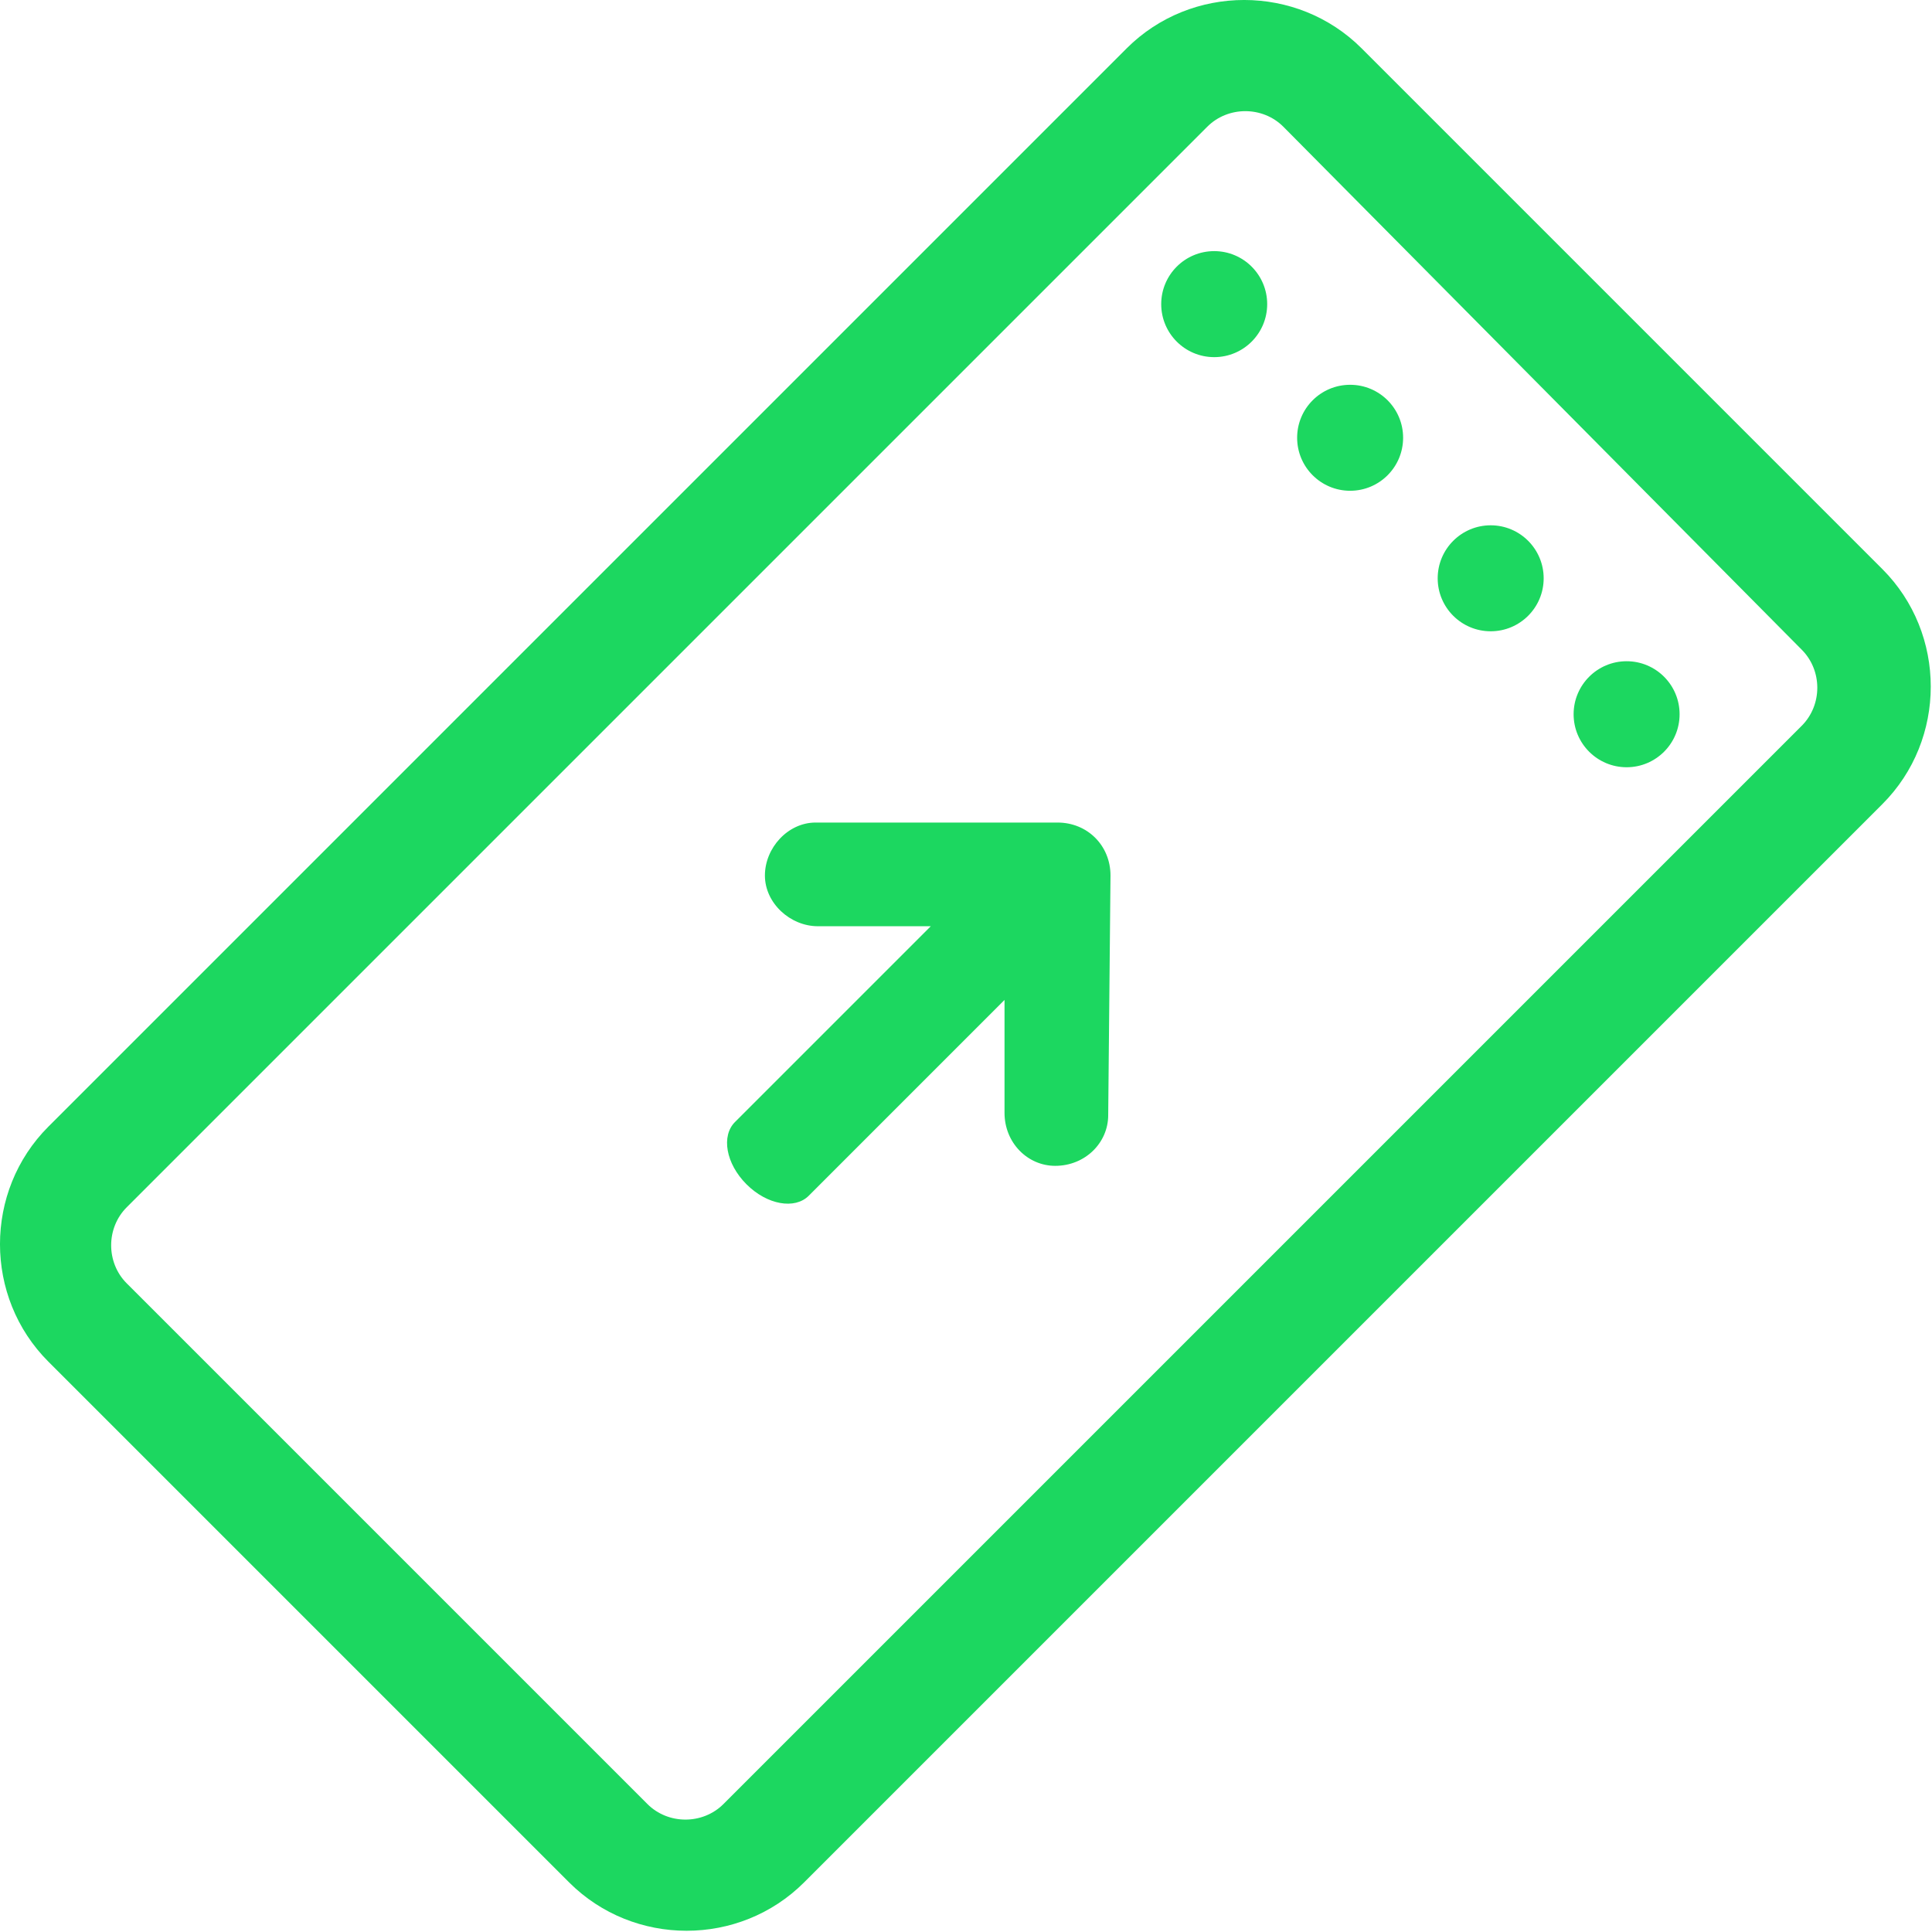 <svg width="48" height="48" viewBox="0 0 48 48" fill="none" xmlns="http://www.w3.org/2000/svg">
<path d="M40.413 19.062C41.14 19.062 41.729 18.472 41.729 17.745C41.729 17.018 41.14 16.428 40.413 16.428C39.686 16.428 39.096 17.018 39.096 17.745C39.096 18.472 39.686 19.062 40.413 19.062Z" fill="#1CD760"/>
<path d="M37.036 15.684C37.763 15.684 38.352 15.095 38.352 14.368C38.352 13.641 37.763 13.051 37.036 13.051C36.309 13.051 35.719 13.641 35.719 14.368C35.719 15.095 36.309 15.684 37.036 15.684Z" fill="#1CD760"/>
<path d="M33.544 12.193C34.271 12.193 34.86 11.603 34.86 10.876C34.86 10.149 34.271 9.56 33.544 9.56C32.816 9.56 32.227 10.149 32.227 10.876C32.227 11.603 32.816 12.193 33.544 12.193Z" fill="#1CD760"/>
<path d="M30.167 8.873C30.894 8.873 31.483 8.283 31.483 7.556C31.483 6.829 30.894 6.239 30.167 6.239C29.439 6.239 28.85 6.829 28.85 7.556C28.85 8.283 29.439 8.873 30.167 8.873Z" fill="#1CD760"/>
<path d="M31.884 3.148C31.369 2.633 30.51 2.633 29.995 3.148L3.148 29.995C2.633 30.51 2.633 31.369 3.148 31.884L16.085 44.821C16.6 45.336 17.459 45.336 17.974 44.821L44.764 18.031C45.279 17.516 45.279 16.657 44.764 16.142L31.884 3.148ZM33.83 1.202L46.767 14.139C48.37 15.742 48.37 18.375 46.767 19.978L19.978 46.767C18.375 48.37 15.742 48.37 14.139 46.767L1.202 33.83C-0.401 32.227 -0.401 29.594 1.202 27.991L27.991 1.202C29.594 -0.401 32.227 -0.401 33.83 1.202Z" fill="#1CD760"/>
<path d="M24.957 24.843L20.092 29.709C19.748 30.052 19.061 29.938 18.546 29.423C18.031 28.907 17.916 28.221 18.26 27.877L23.125 23.012H20.32C19.634 23.012 19.004 22.439 19.004 21.752C19.004 21.065 19.576 20.436 20.263 20.436H26.274C27.018 20.436 27.59 21.008 27.59 21.752L27.533 27.705C27.533 28.392 26.961 28.965 26.216 28.965C25.53 28.965 24.957 28.392 24.957 27.648V24.843Z" fill="#1CD760"/>
</svg>
